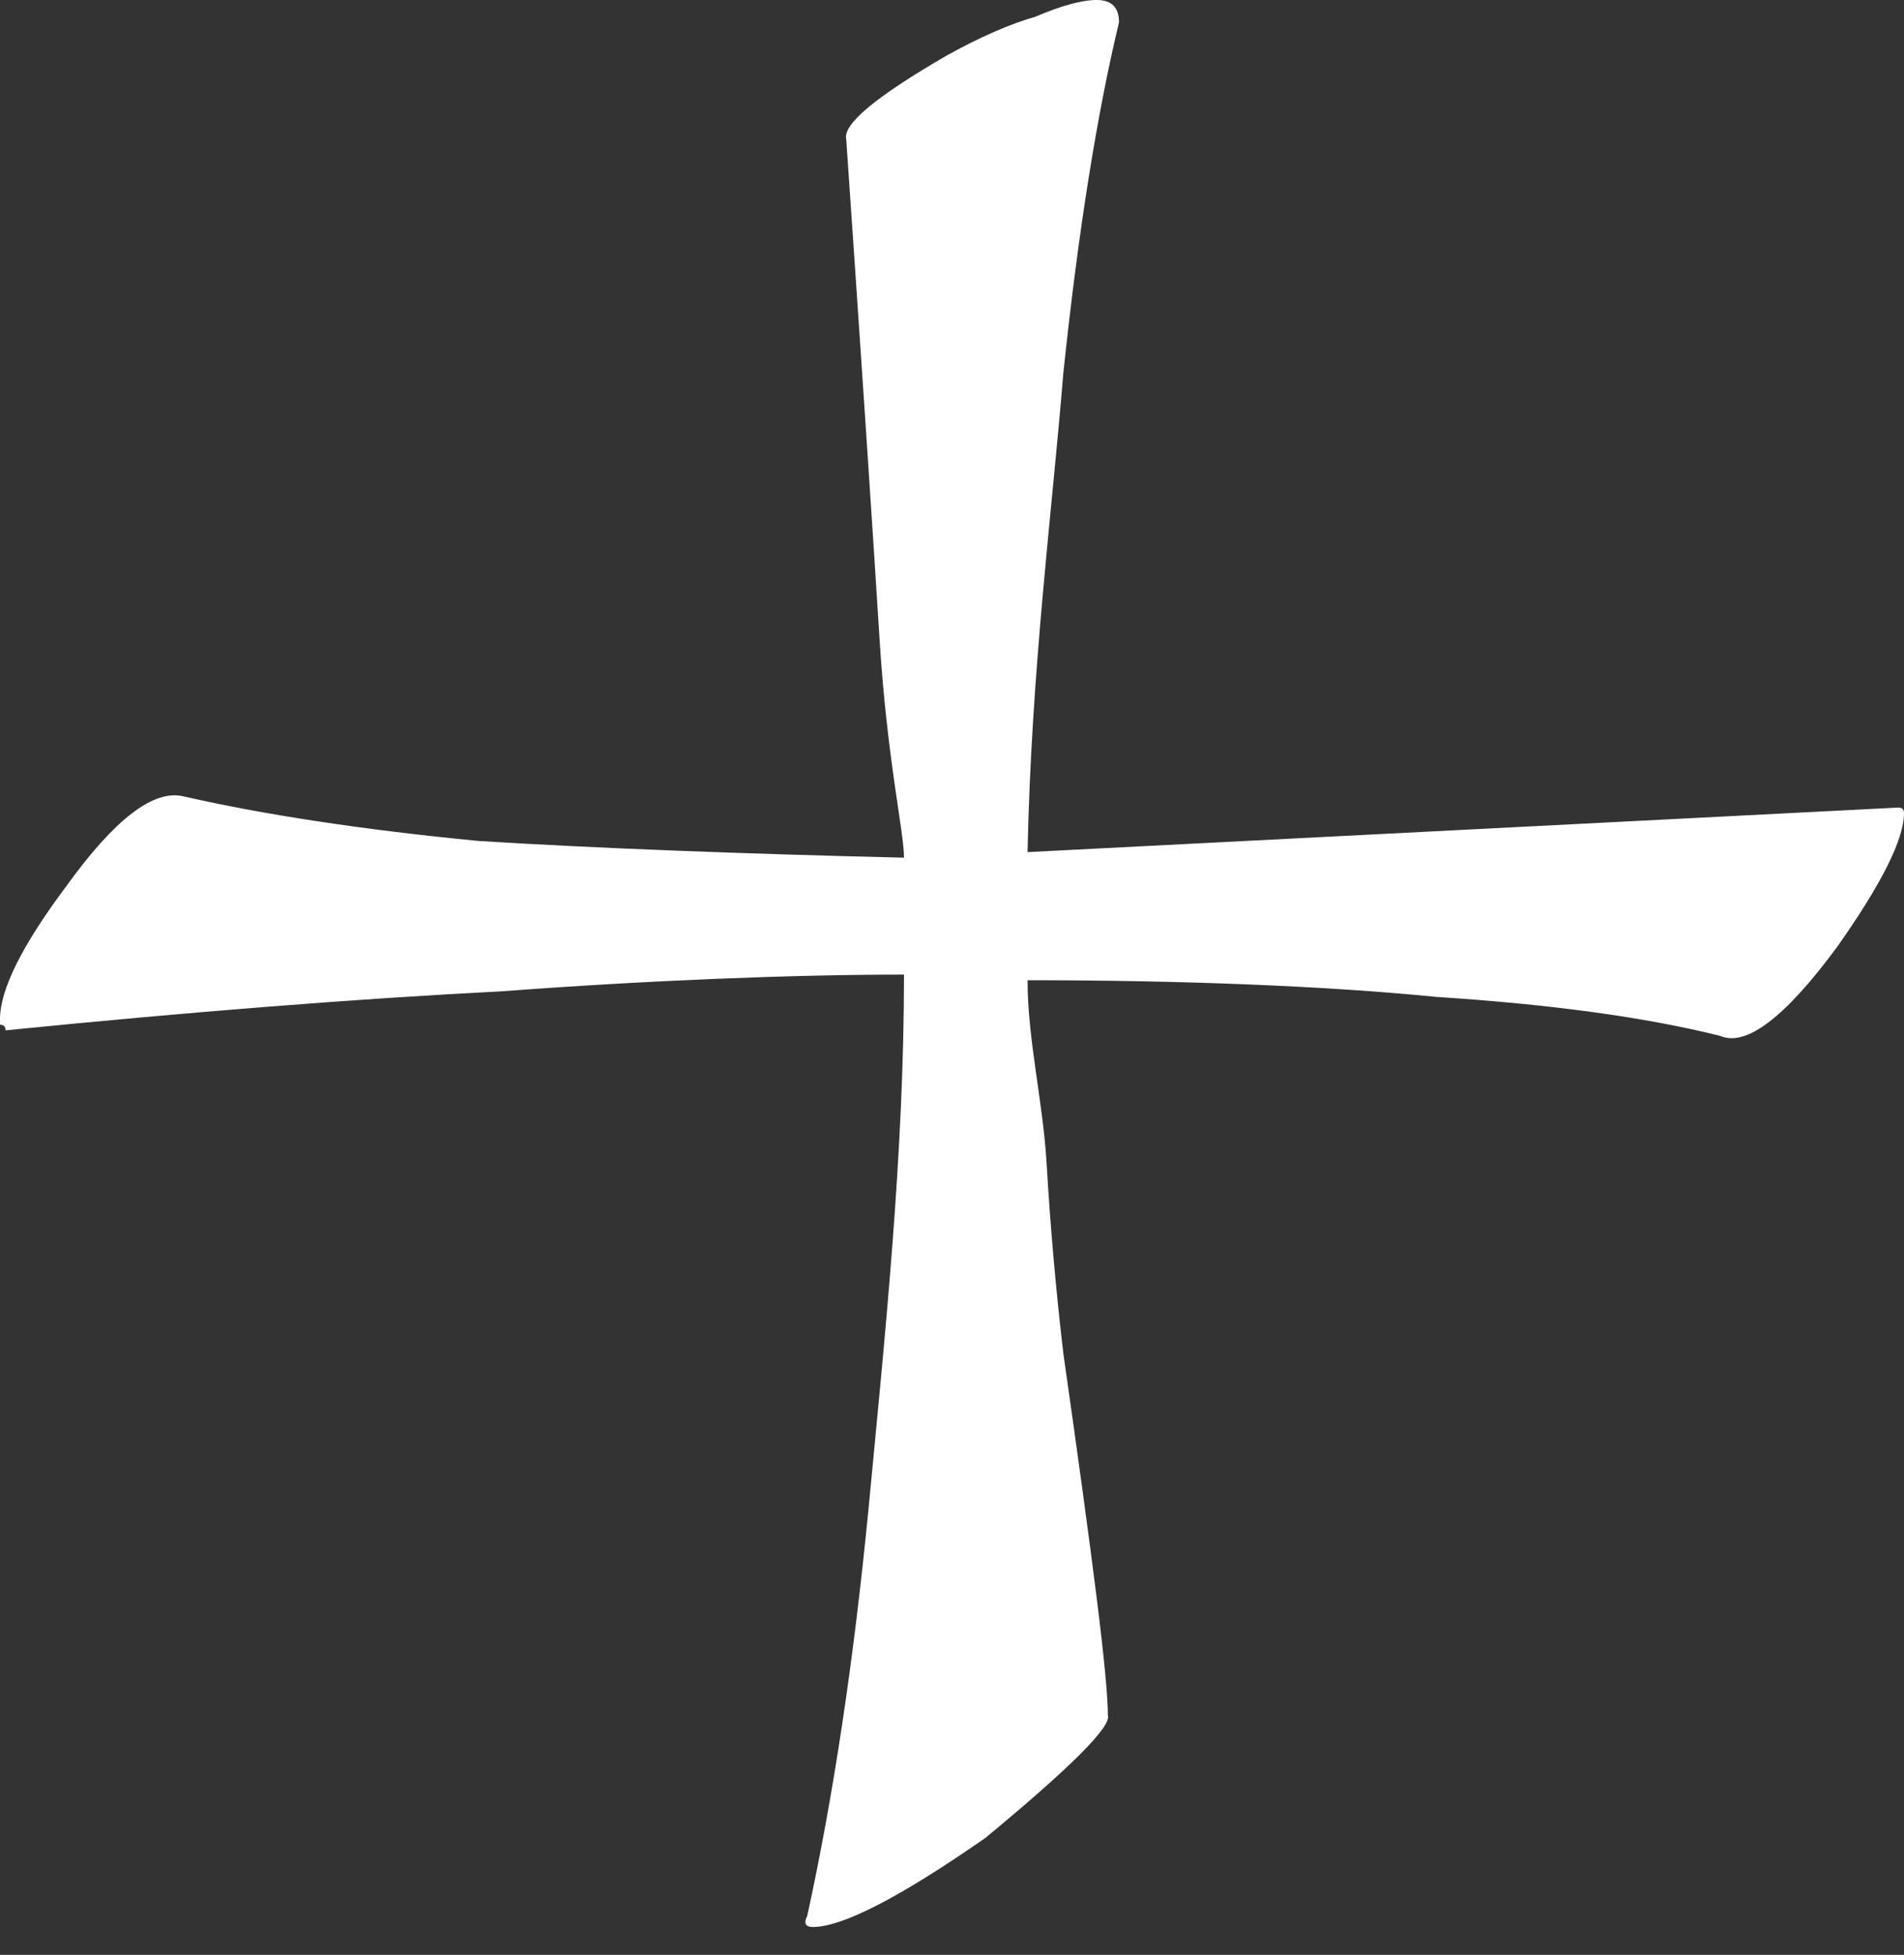 <?xml version="1.0" encoding="UTF-8"?> <svg xmlns="http://www.w3.org/2000/svg" width="38" height="39" viewBox="0 0 38 39" fill="none"><rect x="0" y="0" width="38" height="39" fill="#333333" stroke="none"/><path d="M16.222 38.444C16.074 38.444 16.037 38.37 16.111 38.222C16.63 35.852 17.037 33.148 17.333 30.111C17.671 26.566 18.042 23.004 18.042 19.444C15.819 19.444 12.963 19.556 10 19.778C7.111 19.926 3.815 20.185 0.111 20.556C0.111 20.482 0.074 20.444 0 20.444C0 20.444 0 20.407 0 20.333C0 19.741 0.444 18.852 1.333 17.667C2.296 16.333 3.074 15.741 3.667 15.889C5.296 16.259 7.259 16.556 9.556 16.778C11.926 16.926 14.931 17.037 18.042 17.111C18.042 16.593 17.704 15.148 17.556 12.778C17.407 10.407 17.185 7.074 16.889 2.778C16.815 2.481 17.482 1.926 18.889 1.111C19.556 0.741 20.148 0.481 20.667 0.333C21.185 0.111 21.593 0 21.889 0C22.185 0 22.333 0.148 22.333 0.444C21.889 2.296 21.518 4.63 21.222 7.444C21 10.185 20.582 13.37 20.508 17L37.889 16.111C37.963 16.111 38 16.148 38 16.222C38 16.741 37.556 17.63 36.667 18.889C35.63 20.296 34.852 20.889 34.333 20.667C32.852 20.296 30.963 20.037 28.667 19.889C26.444 19.667 23.545 19.556 20.508 19.556C20.508 20.741 20.815 21.963 20.889 23.222C20.963 24.482 21.074 25.741 21.222 27C21.518 29.074 21.741 30.704 21.889 31.889C22.037 33.074 22.111 33.852 22.111 34.222C22.185 34.444 21.37 35.259 19.667 36.667C17.963 37.852 16.815 38.444 16.222 38.444Z" fill="white"></path></svg> 